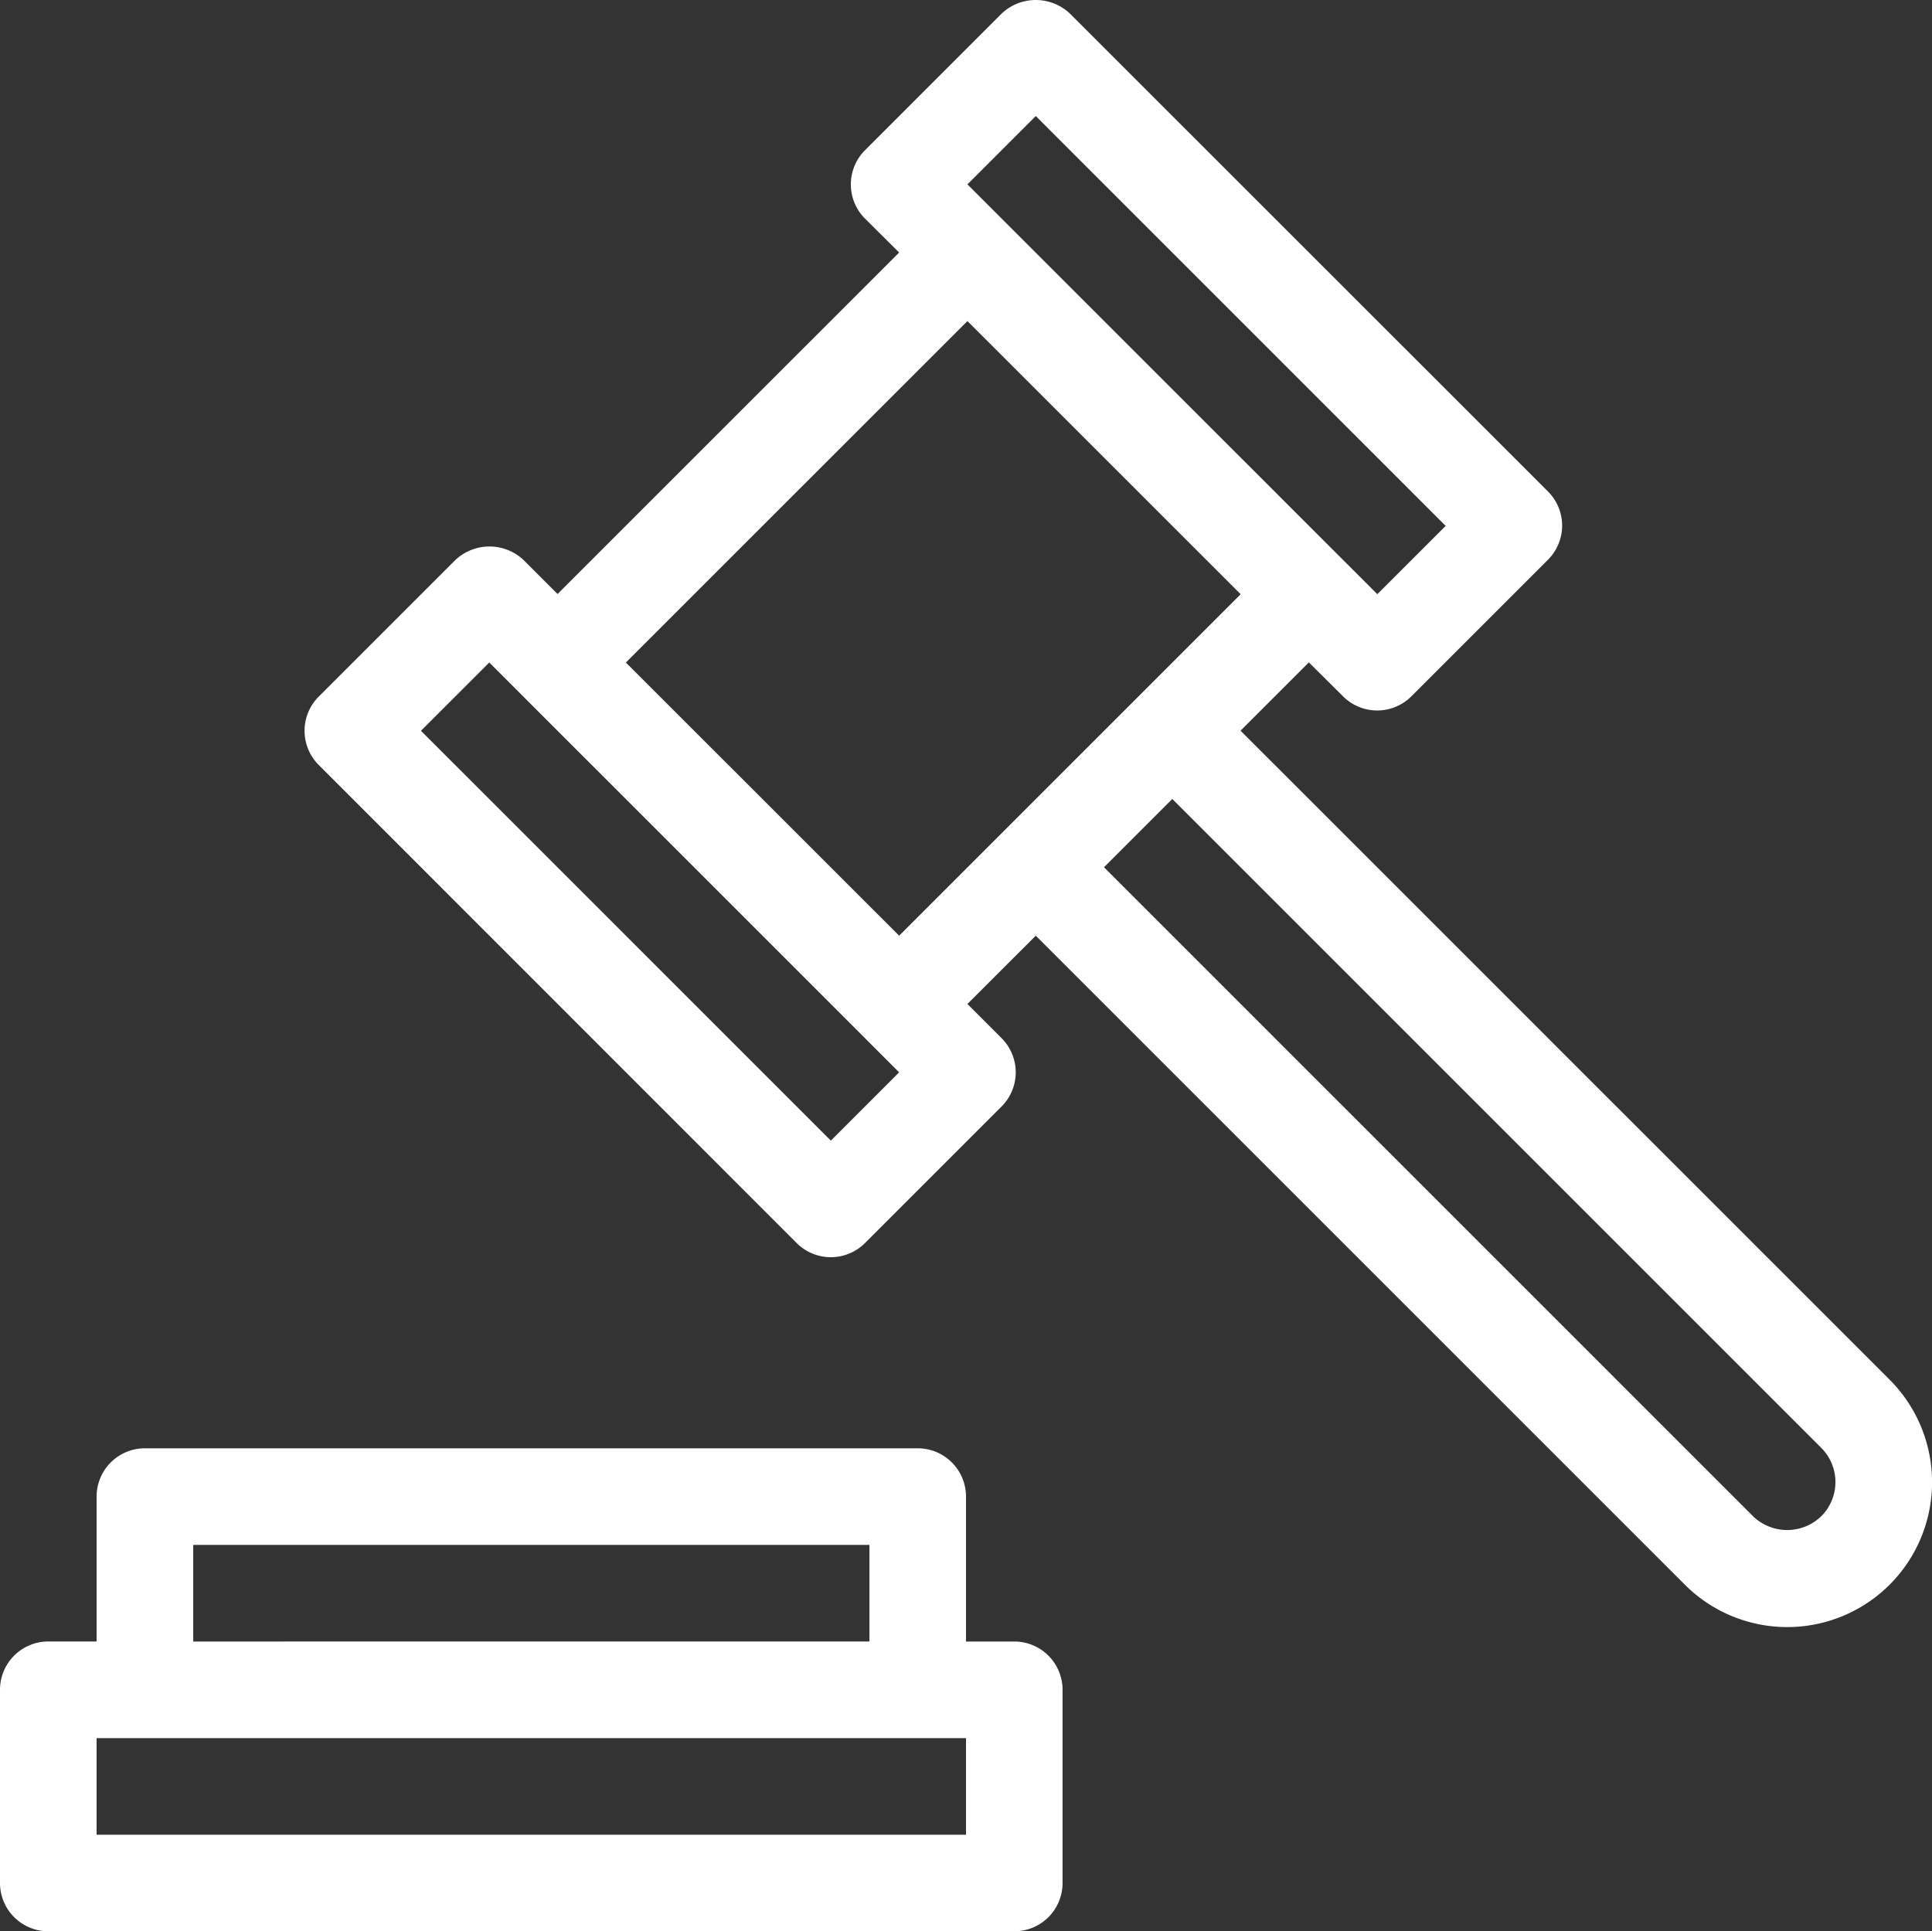 <svg id="e5a3328d-4f5e-4b31-99ed-8d3fb641cd4c" data-name="Camada 1" xmlns="http://www.w3.org/2000/svg" viewBox="0 0 512 511.87"><rect x="0" y="0" width="512" height="511.87" fill="#333333" stroke="none"/><defs><style>.ac475f96-e587-491d-a277-8bf662fa34dc{fill:#fff;}</style></defs><path class="ac475f96-e587-491d-a277-8bf662fa34dc" d="M268.82,435.07H256V396.66a12.8,12.8,0,0,0-12.79-12.8H38.4a12.8,12.8,0,0,0-12.8,12.79h0v38.41H12.8A12.8,12.8,0,0,0,0,447.87v51.2a12.8,12.8,0,0,0,12.79,12.8h256a12.78,12.78,0,0,0,12.8-12.79h0v-51.2A12.8,12.8,0,0,0,268.82,435.07ZM51.21,409.46h179.2v25.61H51.21ZM256,486.27H25.6v-25.6H256Z" transform="translate(0 0)"/><path class="ac475f96-e587-491d-a277-8bf662fa34dc" d="M500.76,365.66l-172-172,18.1-18.1,9.06,9a12.8,12.8,0,0,0,18.1,0l36.21-36.21a12.79,12.79,0,0,0,0-18.09h0L283.54,3.6a13.18,13.18,0,0,0-18.1,0L229.23,39.82a12.81,12.81,0,0,0,0,18.11l9.05,9-90.52,90.51-9-9a13.18,13.18,0,0,0-18.1,0l-36.2,36.2a12.8,12.8,0,0,0,0,18.1L211.13,329.46a12.8,12.8,0,0,0,18.1,0l36.2-36.2a12.8,12.8,0,0,0,0-18.1l-9.06-9.06L274.49,248l172,172a38.39,38.39,0,0,0,54.29,0h0A38.44,38.44,0,0,0,500.76,365.66ZM274.49,30.75,383.11,139.38,365,157.48,256.38,48.87ZM220.18,302.31,111.56,193.69l18.1-18.1L238.28,284.21ZM238.28,248l-72.42-72.4,90.52-90.5,72.41,72.4ZM482.66,401.86h0a13,13,0,0,1-18.09,0l-172-172,18.1-18.1,172,172A12.81,12.81,0,0,1,482.66,401.86Z" transform="translate(0 0)"/></svg>
